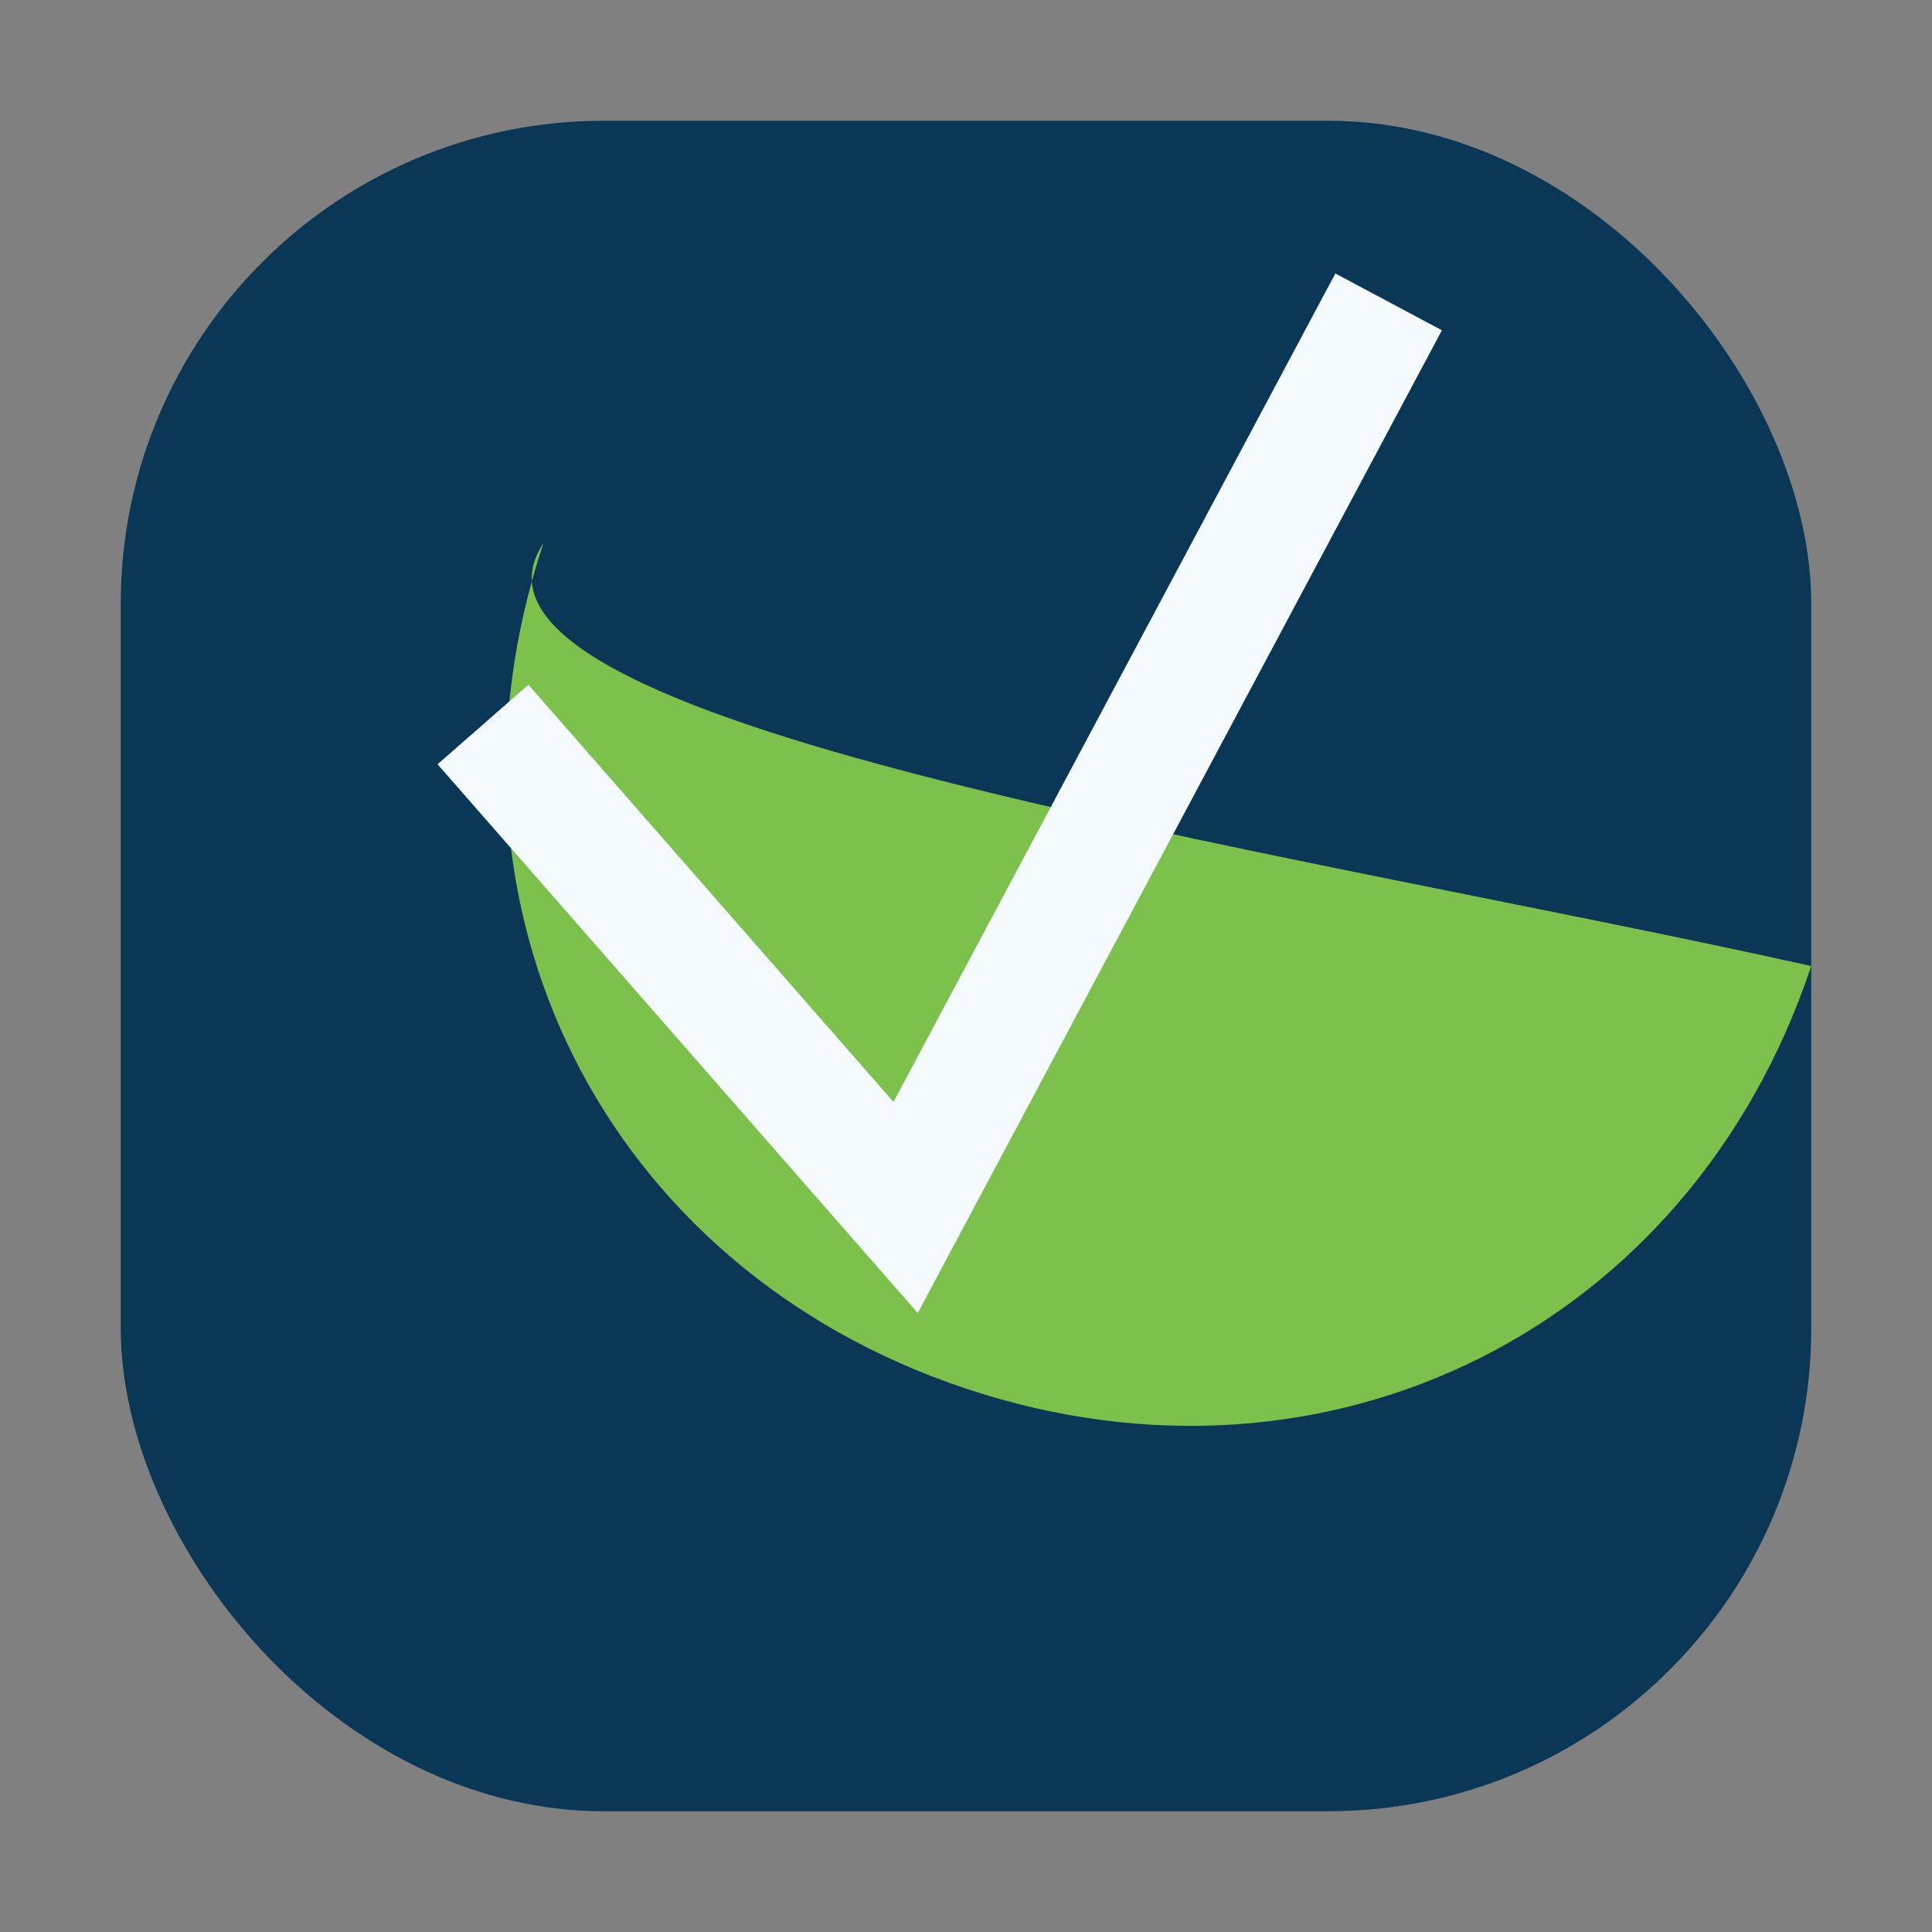<?xml version="1.0" encoding="UTF-8"?>
<svg xmlns="http://www.w3.org/2000/svg" width="32" height="32" viewBox="0 0 32 32"><rect x="0" y="0" width="32" height="32" fill="#808080" stroke="none"/><rect x="2" y="2" width="28" height="28" rx="8" fill="#0A3755"/><path d="M30 16c-2 6-8 9-14 7-6-2-9-8-7-14C7 12 21 14 30 16Z" fill="#7BC14C"/><path d="M8 12l7 8 8-15" stroke="#F5FAFE" stroke-width="2" fill="none"/></svg>